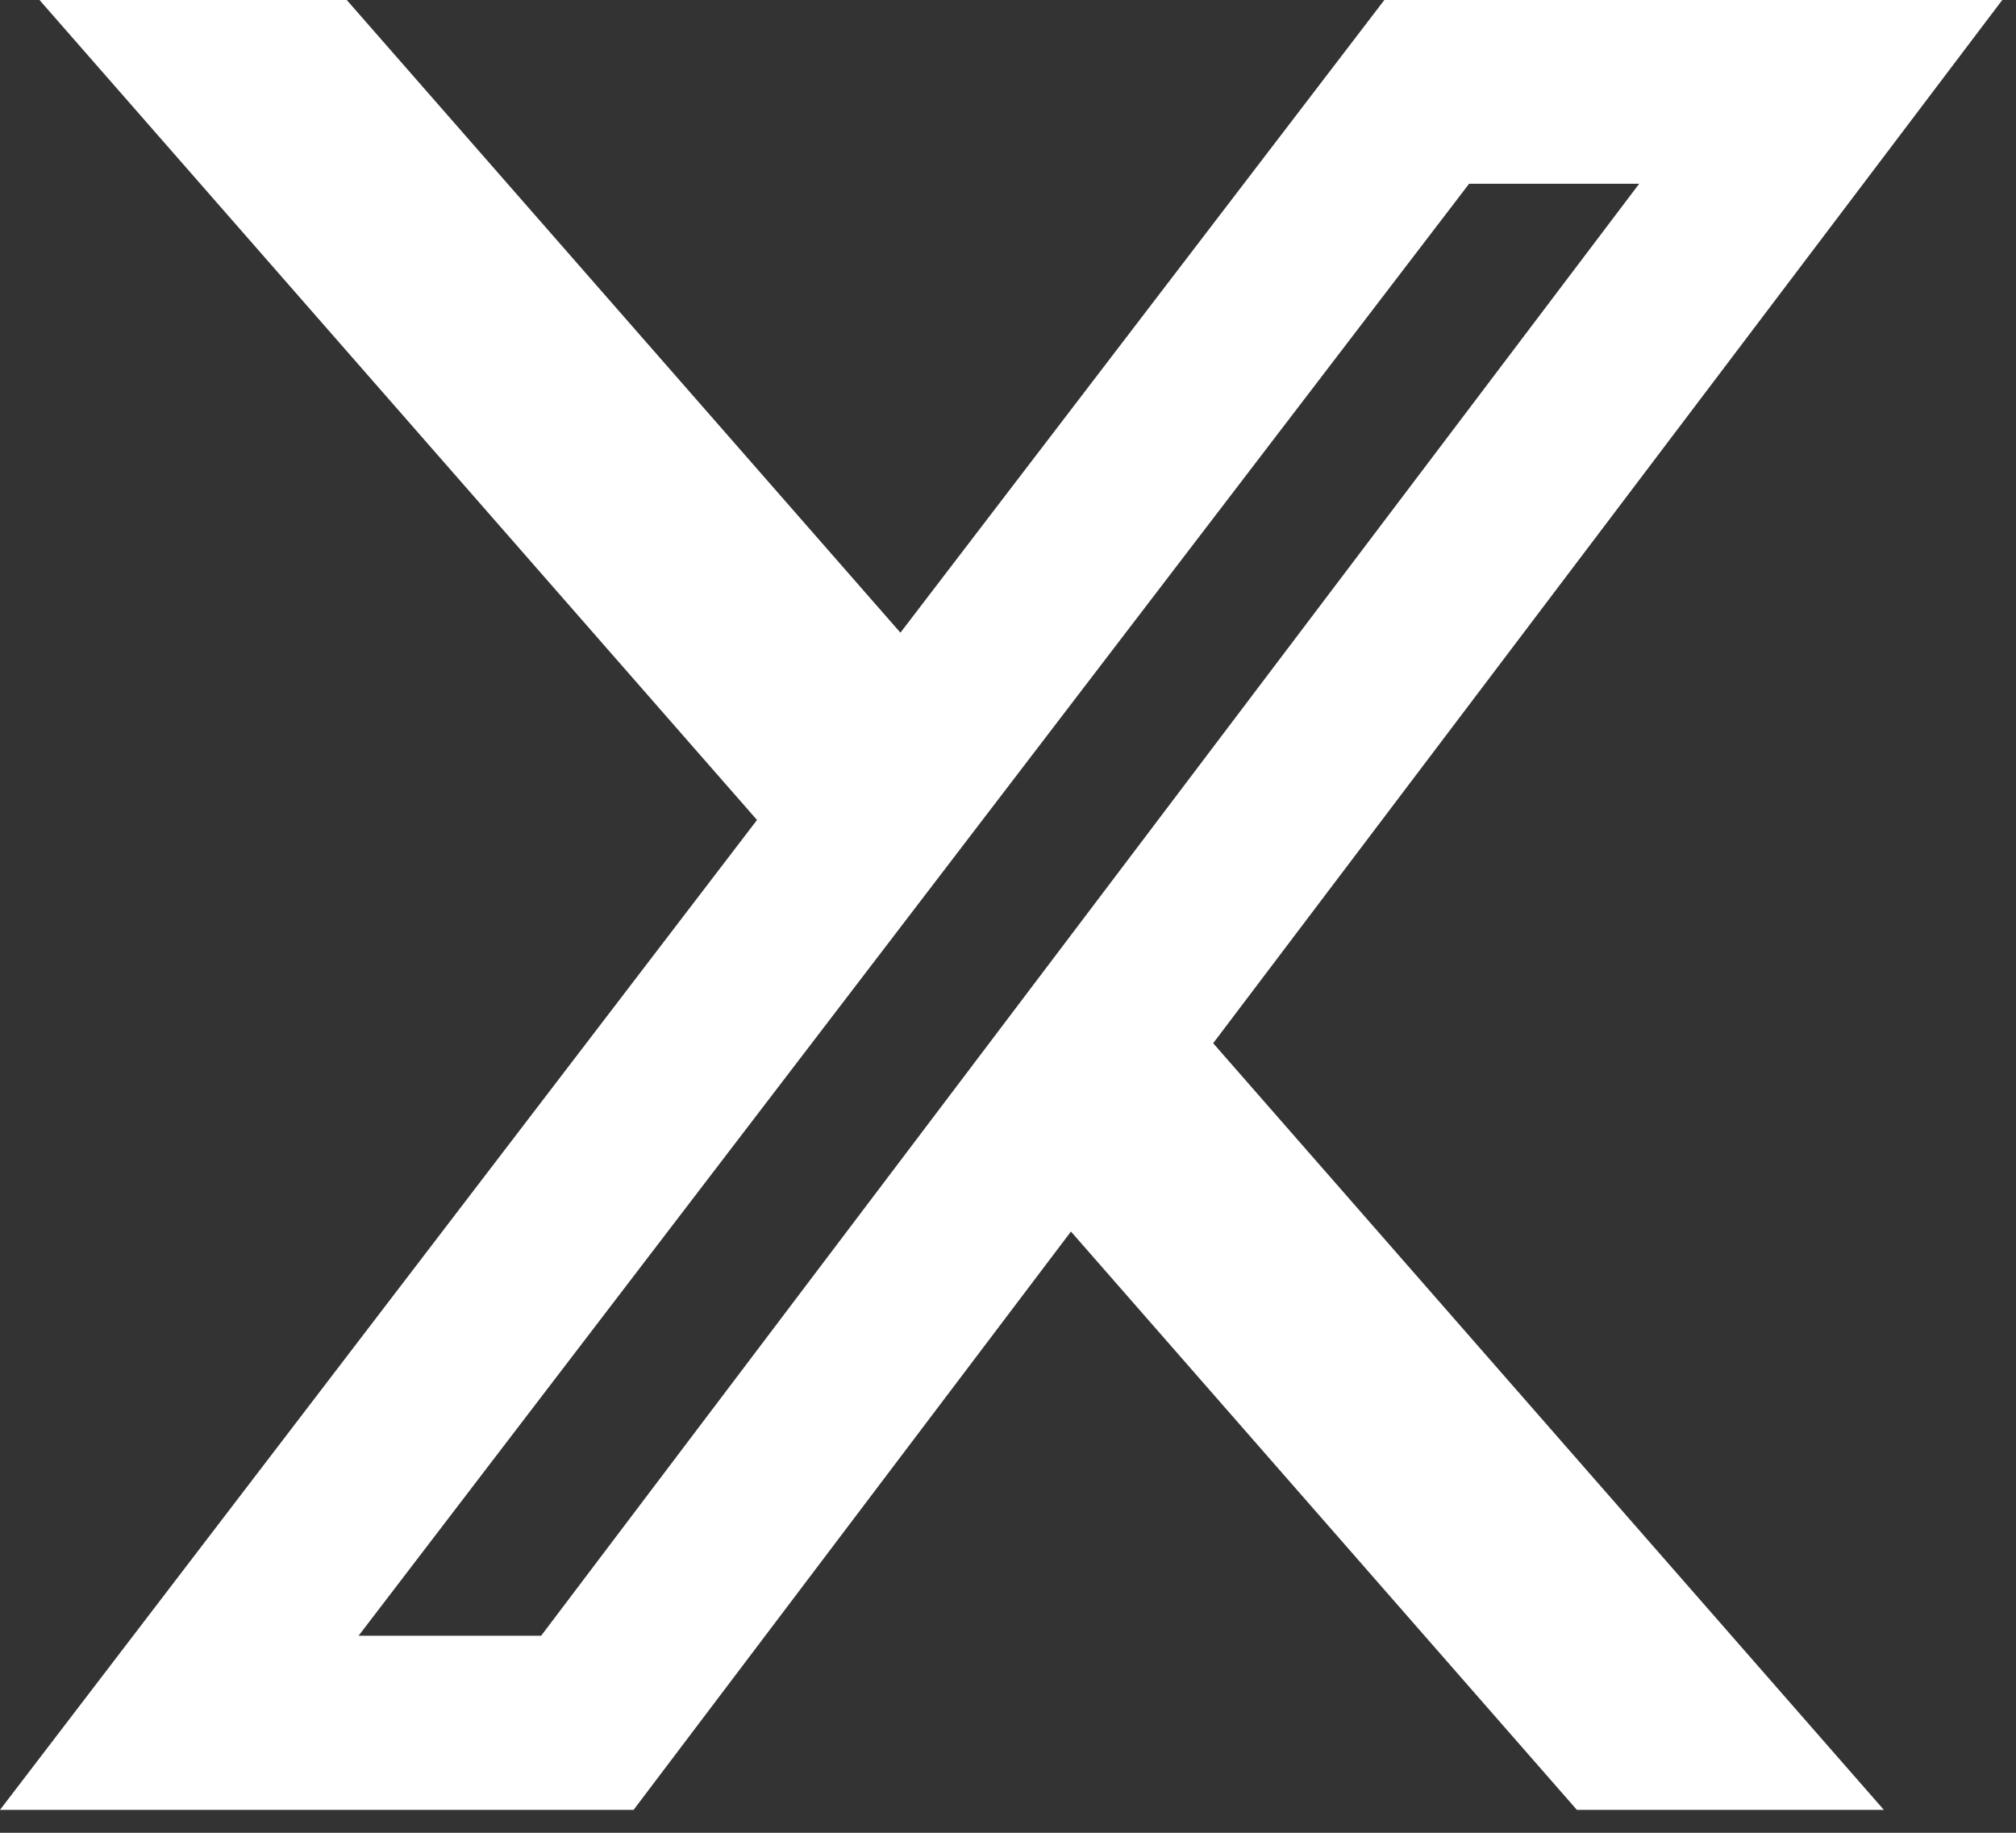 <svg width="22" height="20" viewBox="0 0 22 20" fill="none" xmlns="http://www.w3.org/2000/svg">
<rect x="0" y="0" width="22" height="20" fill="#333333" stroke="none"/>
<path d="M17.208 19.75H20.558L13.239 11.384L21.85 0H15.107L9.826 6.904L3.784 0H0.431L8.261 8.948L0 19.75H6.914L11.687 13.439L17.208 19.75ZM16.032 2.005H17.888L5.905 17.85H3.913L16.032 2.005Z" fill="white"/>
</svg>
